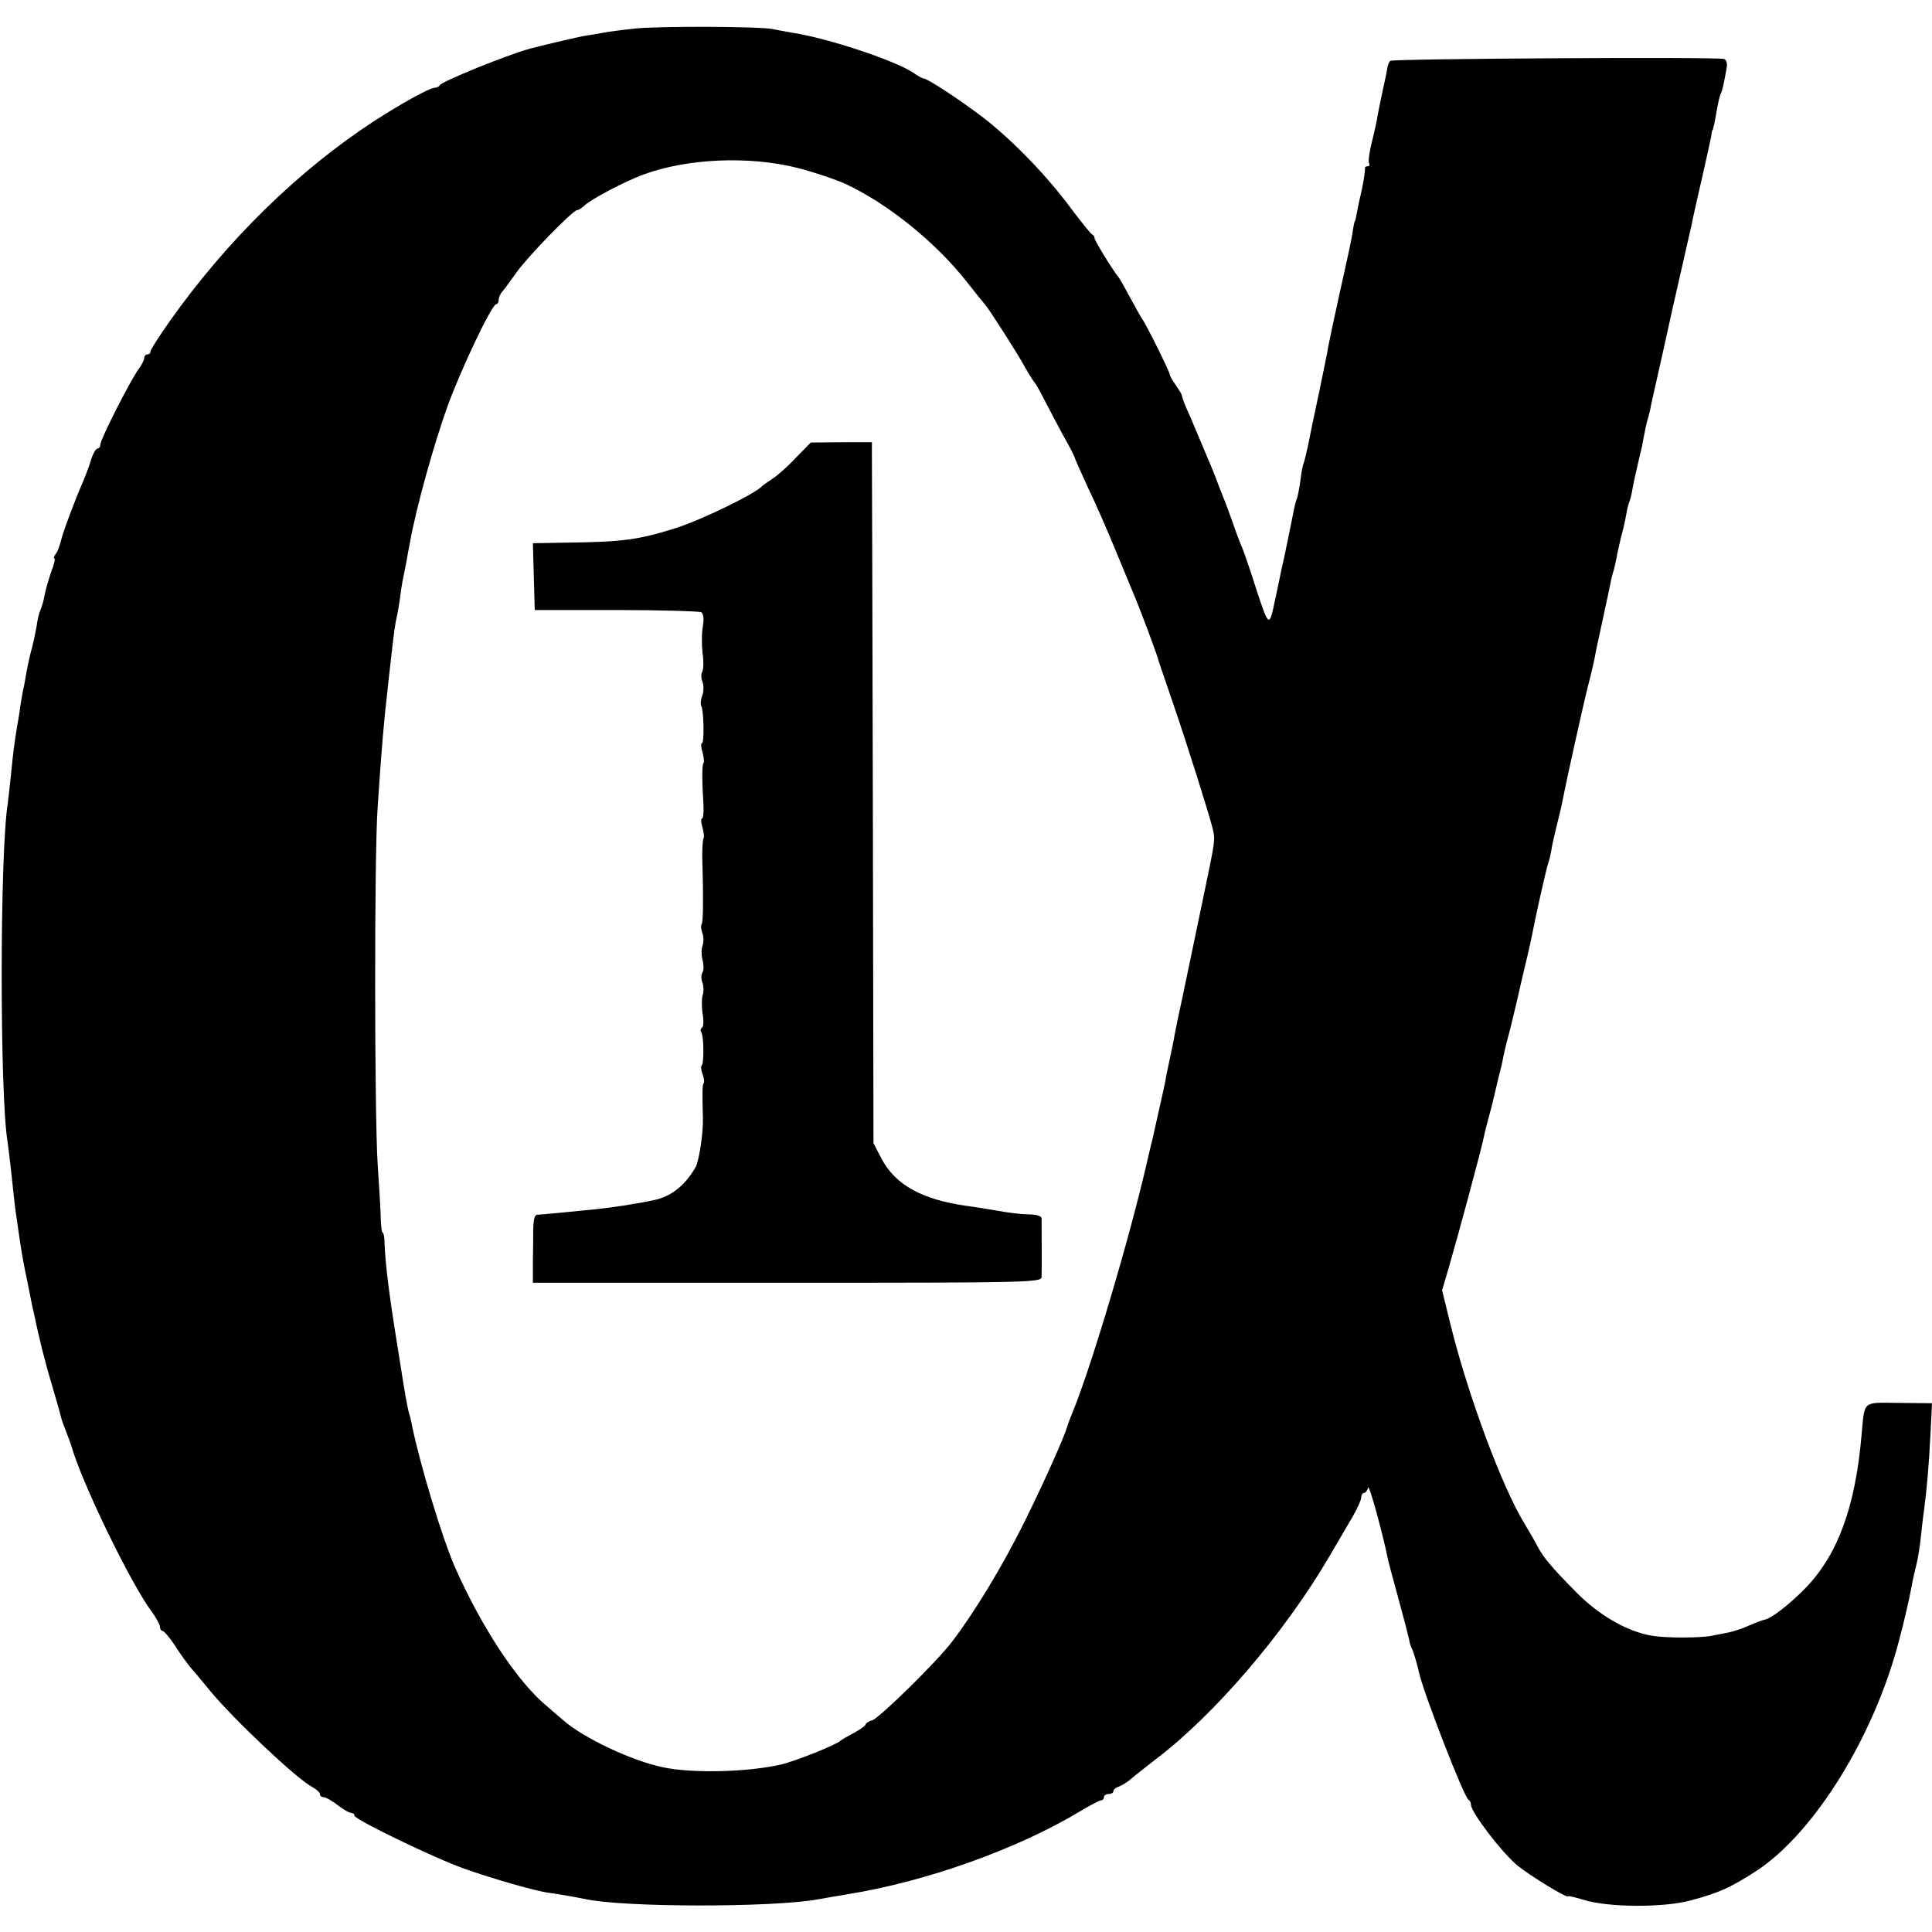 <?xml version="1.0" standalone="no"?>
<!DOCTYPE svg PUBLIC "-//W3C//DTD SVG 20010904//EN"
 "http://www.w3.org/TR/2001/REC-SVG-20010904/DTD/svg10.dtd">
<svg version="1.0" xmlns="http://www.w3.org/2000/svg"
 width="616pt" height="616pt" viewBox="0 0 616 616"
 preserveAspectRatio="xMidYMid meet">
<g transform="translate(0,616) scale(0.1,-0.1)"
fill="#000000" stroke="none">
<path d="M2025 6069 c-38 -4 -86 -10 -105 -14 -19 -3 -46 -8 -60 -10 -21 -4
-108 -24 -170 -40 -73 -20 -283 -105 -288 -117 -2 -4 -10 -8 -17 -8 -15 0
-109 -52 -192 -106 -241 -157 -469 -380 -651 -637 -34 -48 -62 -92 -62 -97 0
-6 -4 -10 -10 -10 -5 0 -10 -5 -10 -11 0 -6 -8 -23 -19 -37 -28 -40 -121 -223
-121 -239 0 -7 -4 -13 -9 -13 -5 0 -15 -17 -21 -37 -6 -21 -18 -51 -25 -68
-28 -64 -64 -161 -71 -190 -4 -16 -11 -36 -17 -42 -5 -7 -7 -13 -4 -13 4 0 0
-19 -9 -41 -8 -23 -17 -54 -20 -68 -6 -31 -9 -41 -17 -61 -3 -8 -8 -28 -10
-45 -3 -16 -9 -48 -15 -70 -6 -22 -13 -53 -16 -70 -3 -16 -7 -39 -9 -50 -3
-11 -8 -40 -12 -65 -3 -25 -9 -58 -12 -75 -7 -45 -11 -73 -18 -145 -4 -36 -8
-76 -10 -90 -26 -159 -26 -928 -1 -1080 2 -14 7 -54 11 -90 10 -94 14 -132 19
-160 2 -14 6 -45 10 -70 7 -45 12 -74 22 -120 3 -14 7 -34 9 -45 2 -11 6 -31
9 -45 4 -14 8 -36 11 -50 3 -14 12 -52 20 -85 18 -69 16 -62 39 -140 10 -33
19 -67 21 -75 2 -8 9 -28 16 -45 6 -16 13 -34 15 -40 31 -115 190 -443 258
-534 14 -19 26 -41 26 -48 0 -7 4 -13 8 -13 5 0 23 -21 40 -47 17 -27 41 -60
54 -75 13 -14 38 -45 57 -68 74 -90 276 -281 327 -308 13 -7 24 -17 24 -22 0
-6 5 -10 12 -10 6 0 26 -11 44 -25 18 -14 37 -25 43 -25 6 0 11 -4 11 -9 0
-12 252 -134 350 -169 90 -32 229 -72 270 -77 30 -4 87 -14 116 -20 123 -27
599 -27 741 -1 10 2 52 9 93 16 252 40 545 145 744 265 32 19 62 35 67 35 5 0
9 5 9 10 0 6 7 10 15 10 8 0 15 4 15 9 0 5 8 12 18 15 10 4 27 14 38 24 10 9
46 37 78 62 189 143 413 405 556 650 24 41 56 96 72 123 15 26 28 54 28 62 0
8 4 15 9 15 5 0 11 8 13 17 3 14 48 -151 64 -232 1 -5 16 -61 33 -123 17 -62
32 -120 34 -130 1 -9 5 -21 8 -27 5 -9 17 -48 24 -80 15 -66 144 -398 157
-403 4 -2 8 -9 8 -16 0 -24 98 -152 147 -193 43 -35 163 -108 163 -99 0 2 21
-3 48 -11 77 -25 256 -26 344 -2 92 25 126 41 210 95 184 122 374 429 453 734
16 58 35 144 40 172 3 18 10 49 15 68 5 19 11 58 14 85 3 28 7 66 10 85 9 67
16 145 21 246 l5 100 -105 1 c-120 1 -109 10 -120 -107 -20 -226 -76 -378
-179 -484 -51 -52 -108 -96 -129 -100 -7 -1 -30 -10 -51 -19 -21 -10 -51 -19
-65 -22 -14 -3 -37 -7 -51 -10 -38 -8 -150 -8 -195 0 -79 14 -167 65 -240 139
-79 80 -104 110 -123 146 -7 14 -25 45 -40 70 -72 116 -181 410 -237 636 l-27
110 22 75 c12 41 40 142 62 224 38 143 43 161 52 203 2 9 9 37 16 62 7 25 13
52 15 60 2 8 8 33 13 55 6 22 13 51 15 65 3 14 10 45 17 70 7 25 13 52 15 60
2 8 15 62 28 120 14 58 28 119 31 135 10 54 47 220 53 235 3 8 7 25 9 37 1 12
10 49 18 83 9 34 18 75 21 92 8 42 63 292 80 358 8 30 16 66 19 80 2 14 14 69
26 124 12 54 23 107 25 118 2 11 6 27 9 36 3 9 7 28 10 42 2 14 9 43 14 65 6
22 14 55 17 74 3 19 8 37 10 41 2 4 7 22 10 41 3 19 11 52 16 74 5 22 11 49
14 60 10 55 16 82 21 97 3 10 7 28 9 40 3 13 21 95 41 183 19 88 37 167 39
175 2 8 13 58 25 110 12 52 23 102 25 110 1 9 15 69 30 135 15 66 29 129 31
140 1 11 3 20 4 20 2 0 7 23 15 70 4 22 9 43 12 47 4 8 8 25 18 79 3 17 0 28
-8 31 -22 7 -1057 1 -1064 -6 -4 -3 -8 -13 -9 -20 -1 -8 -7 -38 -14 -68 -6
-29 -14 -66 -17 -83 -2 -16 -11 -56 -19 -88 -8 -32 -12 -62 -9 -67 3 -6 1 -10
-4 -10 -6 0 -10 -3 -9 -7 1 -5 -3 -35 -10 -68 -8 -33 -15 -69 -17 -80 -2 -11
-4 -20 -5 -20 -1 0 -3 -9 -5 -20 -4 -31 -12 -68 -46 -220 -17 -77 -32 -149
-34 -160 -1 -11 -15 -76 -29 -145 -15 -69 -31 -147 -36 -173 -6 -27 -12 -52
-14 -55 -2 -4 -7 -29 -10 -56 -4 -27 -9 -52 -11 -56 -2 -4 -6 -18 -9 -33 -8
-39 -15 -74 -20 -99 -3 -13 -11 -55 -20 -93 -8 -39 -17 -82 -20 -95 -19 -92
-20 -92 -60 30 -20 63 -41 124 -46 135 -5 11 -19 47 -30 80 -12 33 -25 69 -30
80 -7 18 -21 53 -25 65 -2 6 -14 35 -50 120 -15 36 -34 81 -43 100 -8 19 -14
37 -14 40 0 3 -9 17 -19 32 -10 14 -19 29 -19 33 0 9 -77 164 -89 179 -4 6
-21 36 -37 66 -16 30 -33 60 -37 65 -20 25 -77 118 -77 125 0 5 -3 10 -7 12
-5 2 -34 38 -67 82 -80 108 -186 217 -281 291 -75 57 -178 125 -191 125 -3 0
-18 8 -32 18 -56 38 -268 109 -382 127 -25 4 -54 10 -65 12 -35 9 -367 10
-440 2z m520 -445 c51 -13 119 -36 152 -51 133 -62 286 -185 385 -311 29 -37
55 -69 58 -72 10 -10 102 -153 127 -199 14 -25 29 -48 32 -51 3 -3 17 -27 31
-55 14 -27 40 -77 58 -110 19 -33 35 -64 37 -70 1 -5 21 -50 44 -100 24 -49
63 -139 88 -200 25 -60 51 -123 58 -140 17 -39 76 -196 80 -215 3 -8 23 -69
46 -135 40 -116 116 -356 126 -399 8 -34 7 -37 -26 -196 -11 -52 -22 -106 -25
-120 -5 -23 -52 -251 -62 -295 -2 -11 -6 -31 -9 -45 -2 -14 -9 -47 -15 -75 -6
-27 -13 -61 -15 -75 -5 -25 -34 -152 -40 -180 -2 -8 -11 -44 -19 -80 -57 -247
-177 -649 -237 -795 -7 -16 -13 -34 -15 -40 -11 -38 -76 -183 -139 -310 -69
-139 -158 -286 -230 -380 -46 -61 -231 -243 -254 -250 -12 -3 -21 -10 -21 -13
0 -4 -17 -16 -37 -27 -21 -11 -40 -22 -43 -25 -13 -13 -143 -65 -190 -76 -104
-24 -280 -29 -375 -9 -99 20 -256 94 -320 151 -16 14 -39 33 -50 43 -93 76
-207 248 -293 441 -42 95 -112 328 -138 453 -2 10 -5 26 -8 35 -7 23 -13 55
-35 197 -31 189 -42 281 -45 353 0 17 -3 32 -6 32 -3 0 -5 19 -6 43 0 23 -5
103 -10 177 -10 161 -11 979 0 1135 12 182 20 275 31 370 2 22 7 63 10 90 11
100 15 127 20 148 3 12 7 38 10 57 2 19 6 44 8 55 2 11 8 38 12 60 4 22 9 51
12 65 19 108 76 313 120 435 42 116 141 325 155 325 4 0 8 6 8 14 0 8 6 21 13
28 6 7 25 33 42 57 32 47 181 201 195 201 5 0 15 7 24 15 19 19 127 76 186 98
141 52 339 61 495 21z"/>
<path d="M2537 4700 c-26 -28 -60 -58 -75 -67 -15 -10 -29 -20 -32 -23 -25
-26 -192 -107 -276 -134 -117 -37 -171 -44 -342 -46 l-113 -2 3 -106 3 -107
260 0 c143 0 265 -4 271 -7 7 -5 9 -22 5 -45 -4 -21 -4 -59 -1 -85 4 -26 3
-53 -1 -60 -4 -6 -4 -21 1 -32 4 -12 4 -32 -1 -44 -5 -13 -6 -28 -3 -33 8 -14
10 -119 2 -119 -4 0 -3 -13 2 -29 4 -16 6 -32 3 -34 -5 -5 -5 -56 0 -135 1
-23 -1 -42 -5 -42 -4 0 -3 -13 2 -29 4 -16 6 -32 3 -34 -2 -3 -4 -27 -4 -54 4
-141 3 -215 -2 -220 -3 -3 -2 -15 2 -27 5 -11 5 -30 1 -41 -4 -11 -4 -32 0
-46 4 -15 4 -32 0 -39 -5 -7 -5 -23 0 -34 4 -12 4 -30 0 -40 -3 -11 -3 -37 0
-58 4 -21 3 -41 -1 -44 -5 -3 -7 -10 -3 -15 8 -13 9 -97 2 -105 -4 -3 -3 -16
2 -29 5 -13 6 -25 4 -28 -5 -5 -5 -25 -3 -109 2 -48 -12 -139 -23 -159 -33
-58 -78 -94 -131 -105 -44 -10 -133 -24 -182 -29 -91 -9 -180 -18 -191 -18
-11 0 -14 -18 -14 -64 0 -10 0 -48 -1 -86 l0 -67 811 0 c764 0 810 1 811 18 1
20 0 172 0 188 -1 7 -18 12 -40 12 -21 0 -65 5 -97 11 -33 6 -78 13 -101 16
-143 20 -228 67 -272 150 l-26 50 -2 1075 c-1 591 -3 1094 -3 1118 l0 42 -97
0 -98 -1 -48 -49z"/>
</g>
</svg>
